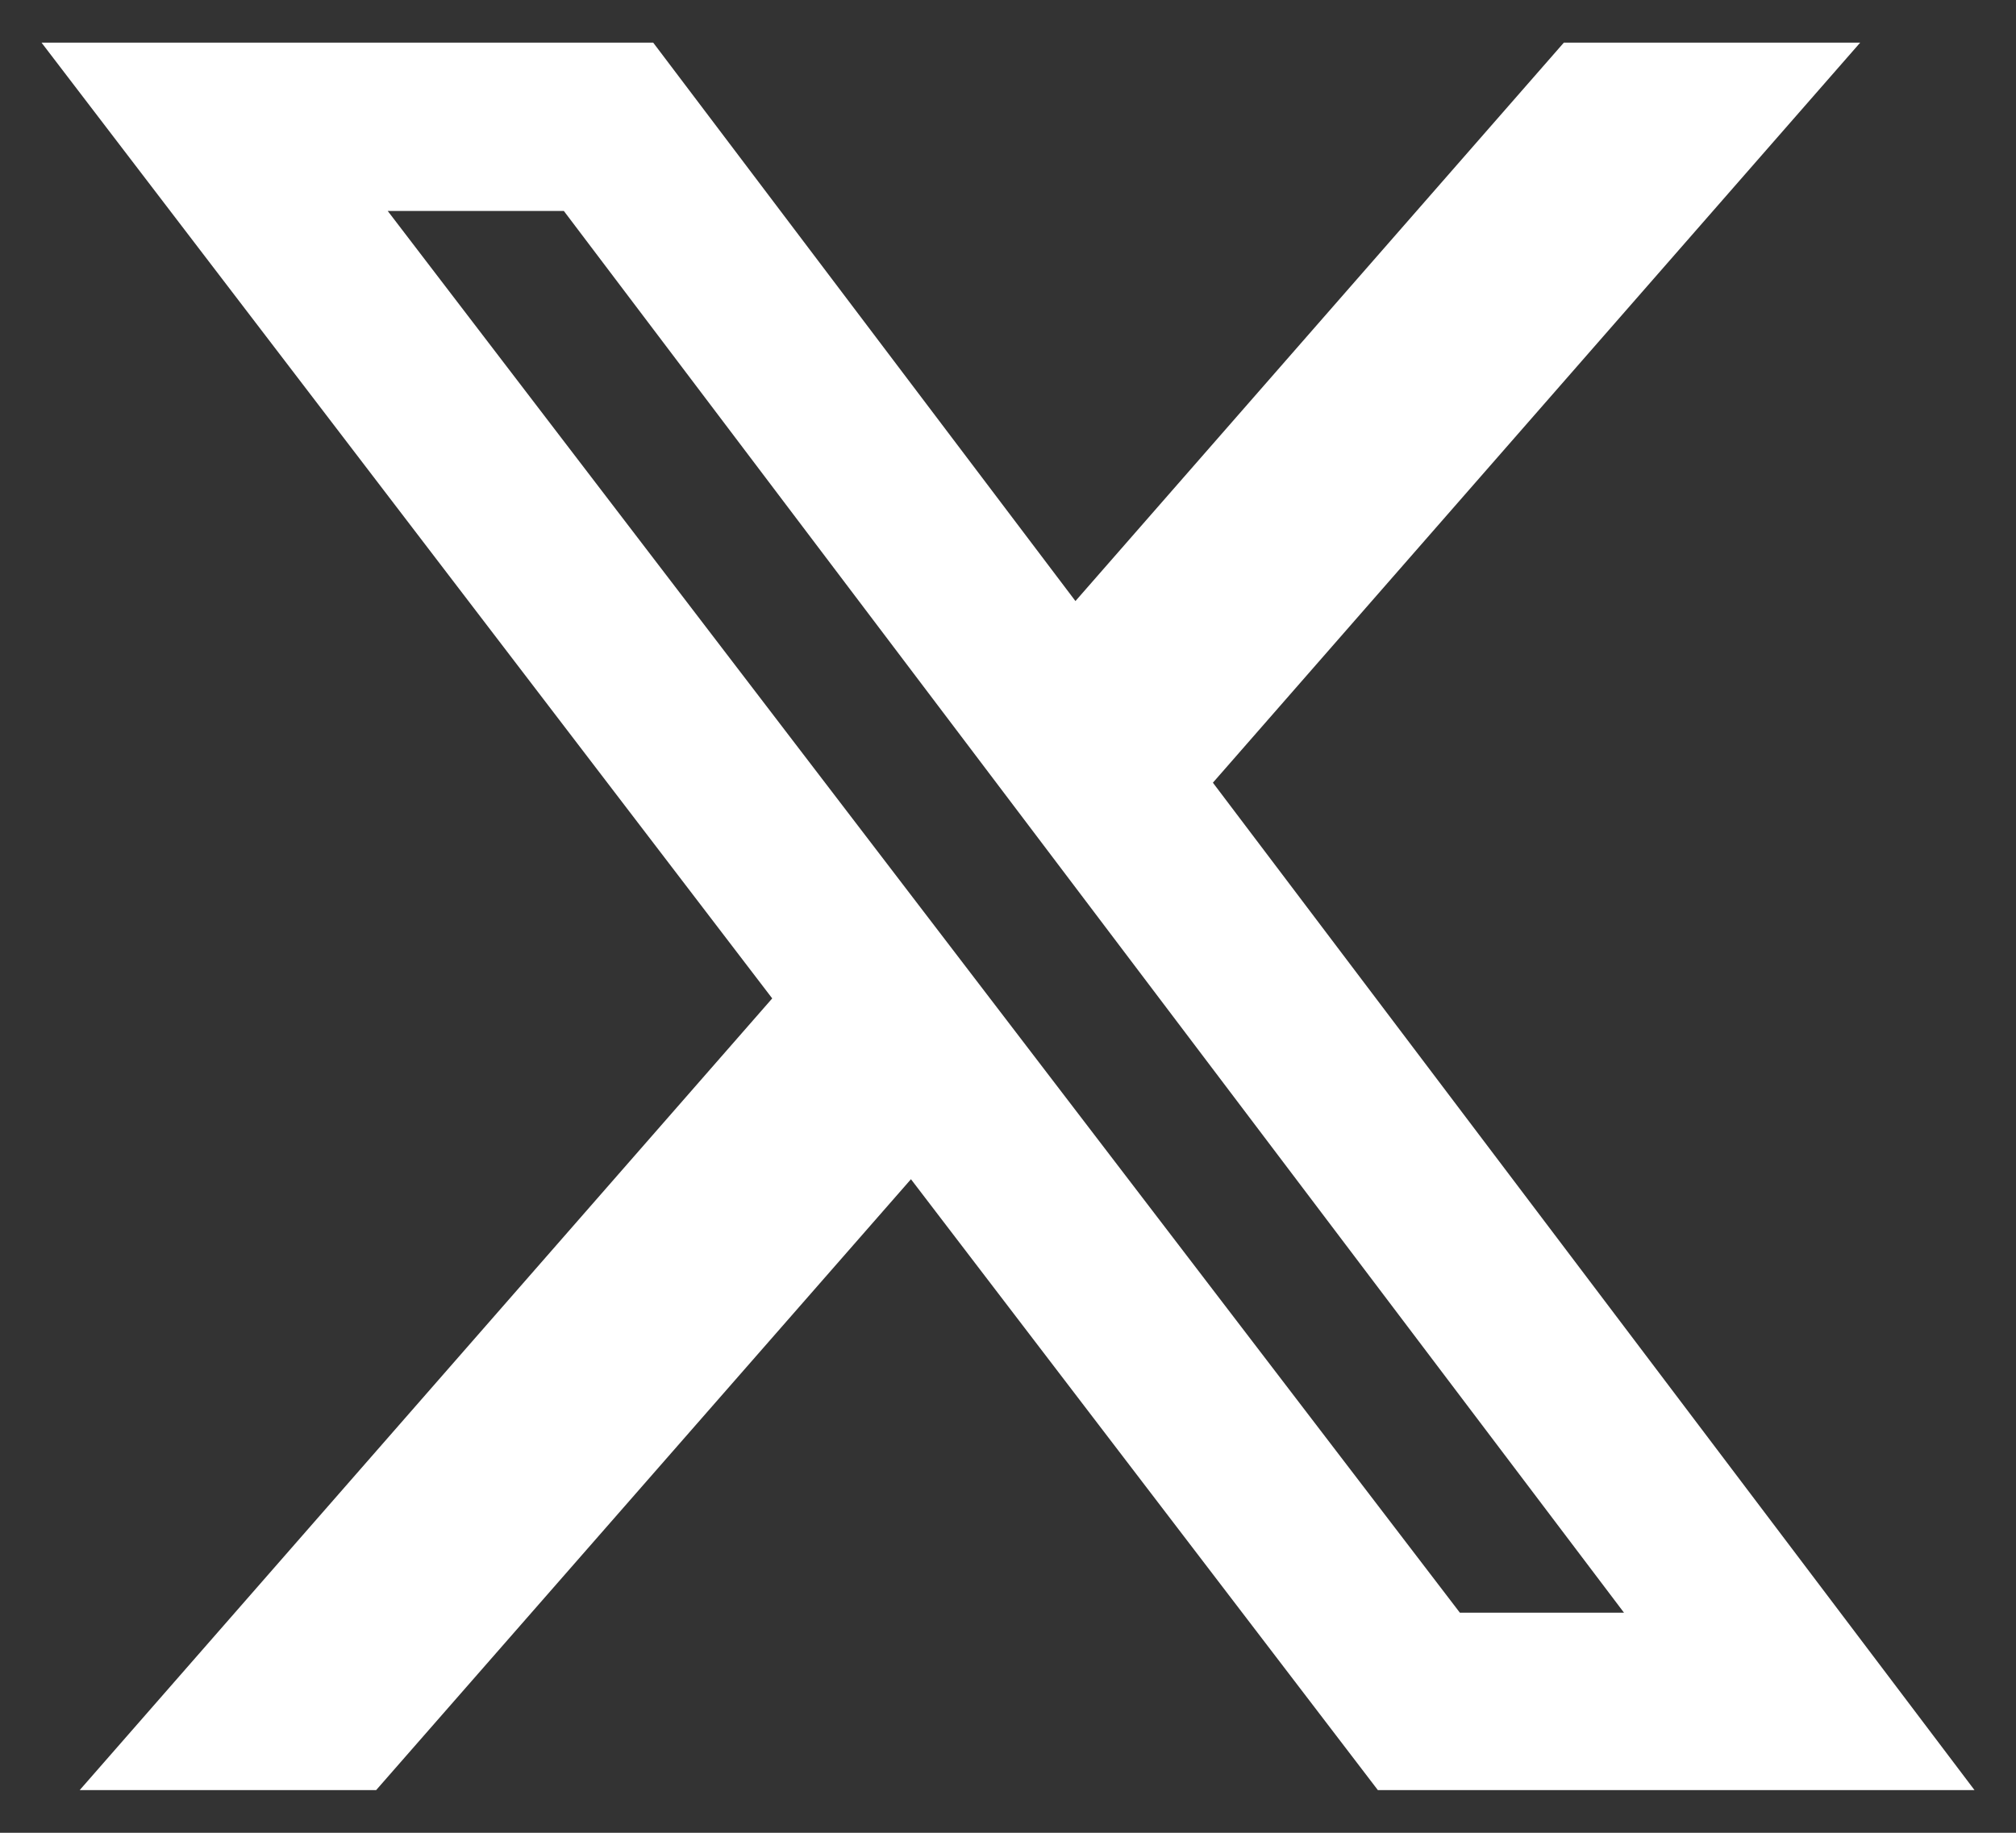 <svg width="22" height="20" viewBox="0 0 22 20" fill="none" xmlns="http://www.w3.org/2000/svg">
<rect x="0" y="0" width="22" height="20" fill="#333333" stroke="none"/>
<path d="M17.066 0.465H20.3L13.236 8.541L21.547 19.534H15.036L9.941 12.868L4.105 19.534H0.87L8.427 10.895L0.453 0.465H7.128L11.736 6.559L17.066 0.465ZM15.931 17.598H17.722L6.153 2.302H4.231L15.931 17.598Z" fill="white"/>
</svg>
